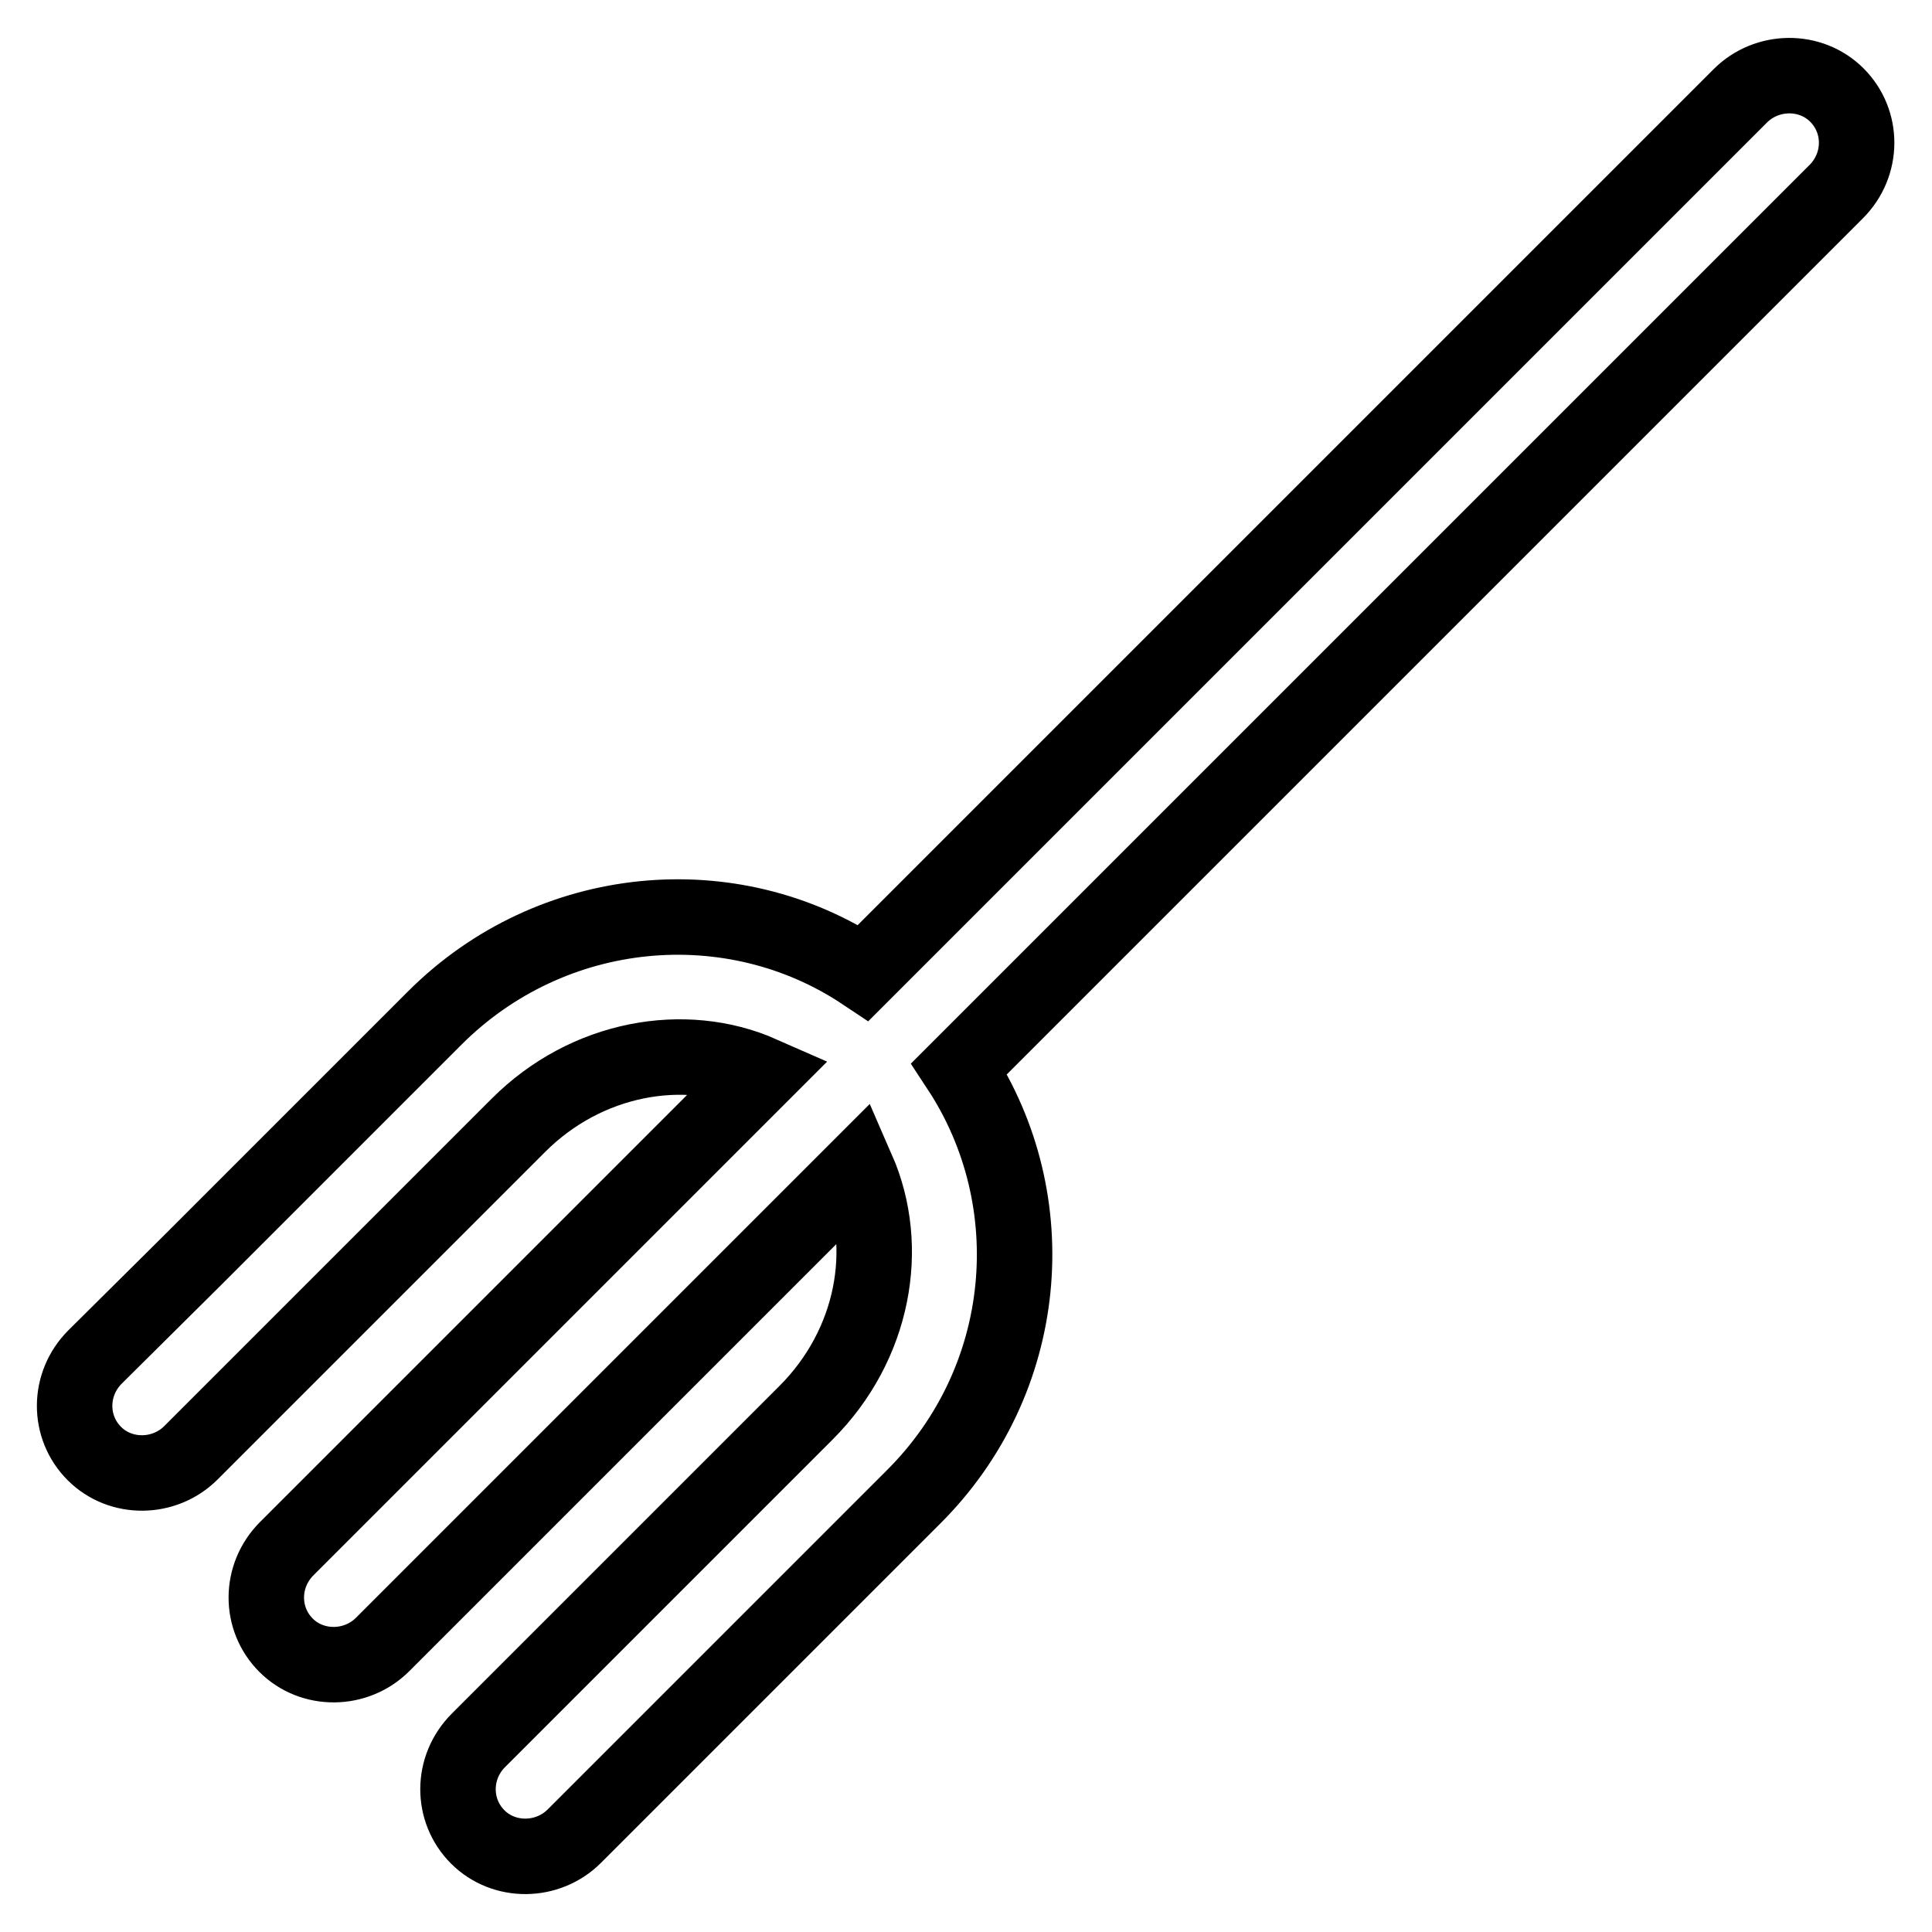 <?xml version="1.0" encoding="utf-8"?>
<!-- Svg Vector Icons : http://www.onlinewebfonts.com/icon -->
<!DOCTYPE svg PUBLIC "-//W3C//DTD SVG 1.1//EN" "http://www.w3.org/Graphics/SVG/1.1/DTD/svg11.dtd">
<svg version="1.1" xmlns="http://www.w3.org/2000/svg" xmlns:xlink="http://www.w3.org/1999/xlink" x="0px" y="0px" viewBox="0 0 256 256" enable-background="new 0 0 256 256" xml:space="preserve">
<g> <path stroke-width="10" fill-opacity="0" stroke="#000000"  d="M114.4,128.9L230.6,12.7c3.5-3.5,9.3-3.6,12.8-0.1c3.5,3.5,3.5,9.2-0.1,12.8L127.1,141.6 c11.5,17.5,9.5,41.3-6.1,56.8l-25.7,25.7l-6.4,6.4l-12.8,12.8c-3.5,3.5-9.3,3.6-12.8,0.1c-3.5-3.5-3.5-9.2,0.1-12.8l12.8-12.8 l6.4-6.4l24.2-24.2c9-9,11.3-21.9,6.8-32.2l-62.9,62.9c-3.5,3.5-9.3,3.6-12.8,0.1c-3.5-3.5-3.5-9.2,0.1-12.8l62.9-62.9 c-10.2-4.5-23.2-2.2-32.2,6.8l-24.2,24.2l-6.4,6.4l-12.8,12.8c-3.5,3.5-9.3,3.6-12.8,0.1c-3.5-3.5-3.5-9.2,0.1-12.8L25.5,167 l6.4-6.4l25.7-25.7C73.1,119.4,97,117.3,114.4,128.9z"/></g>
</svg>